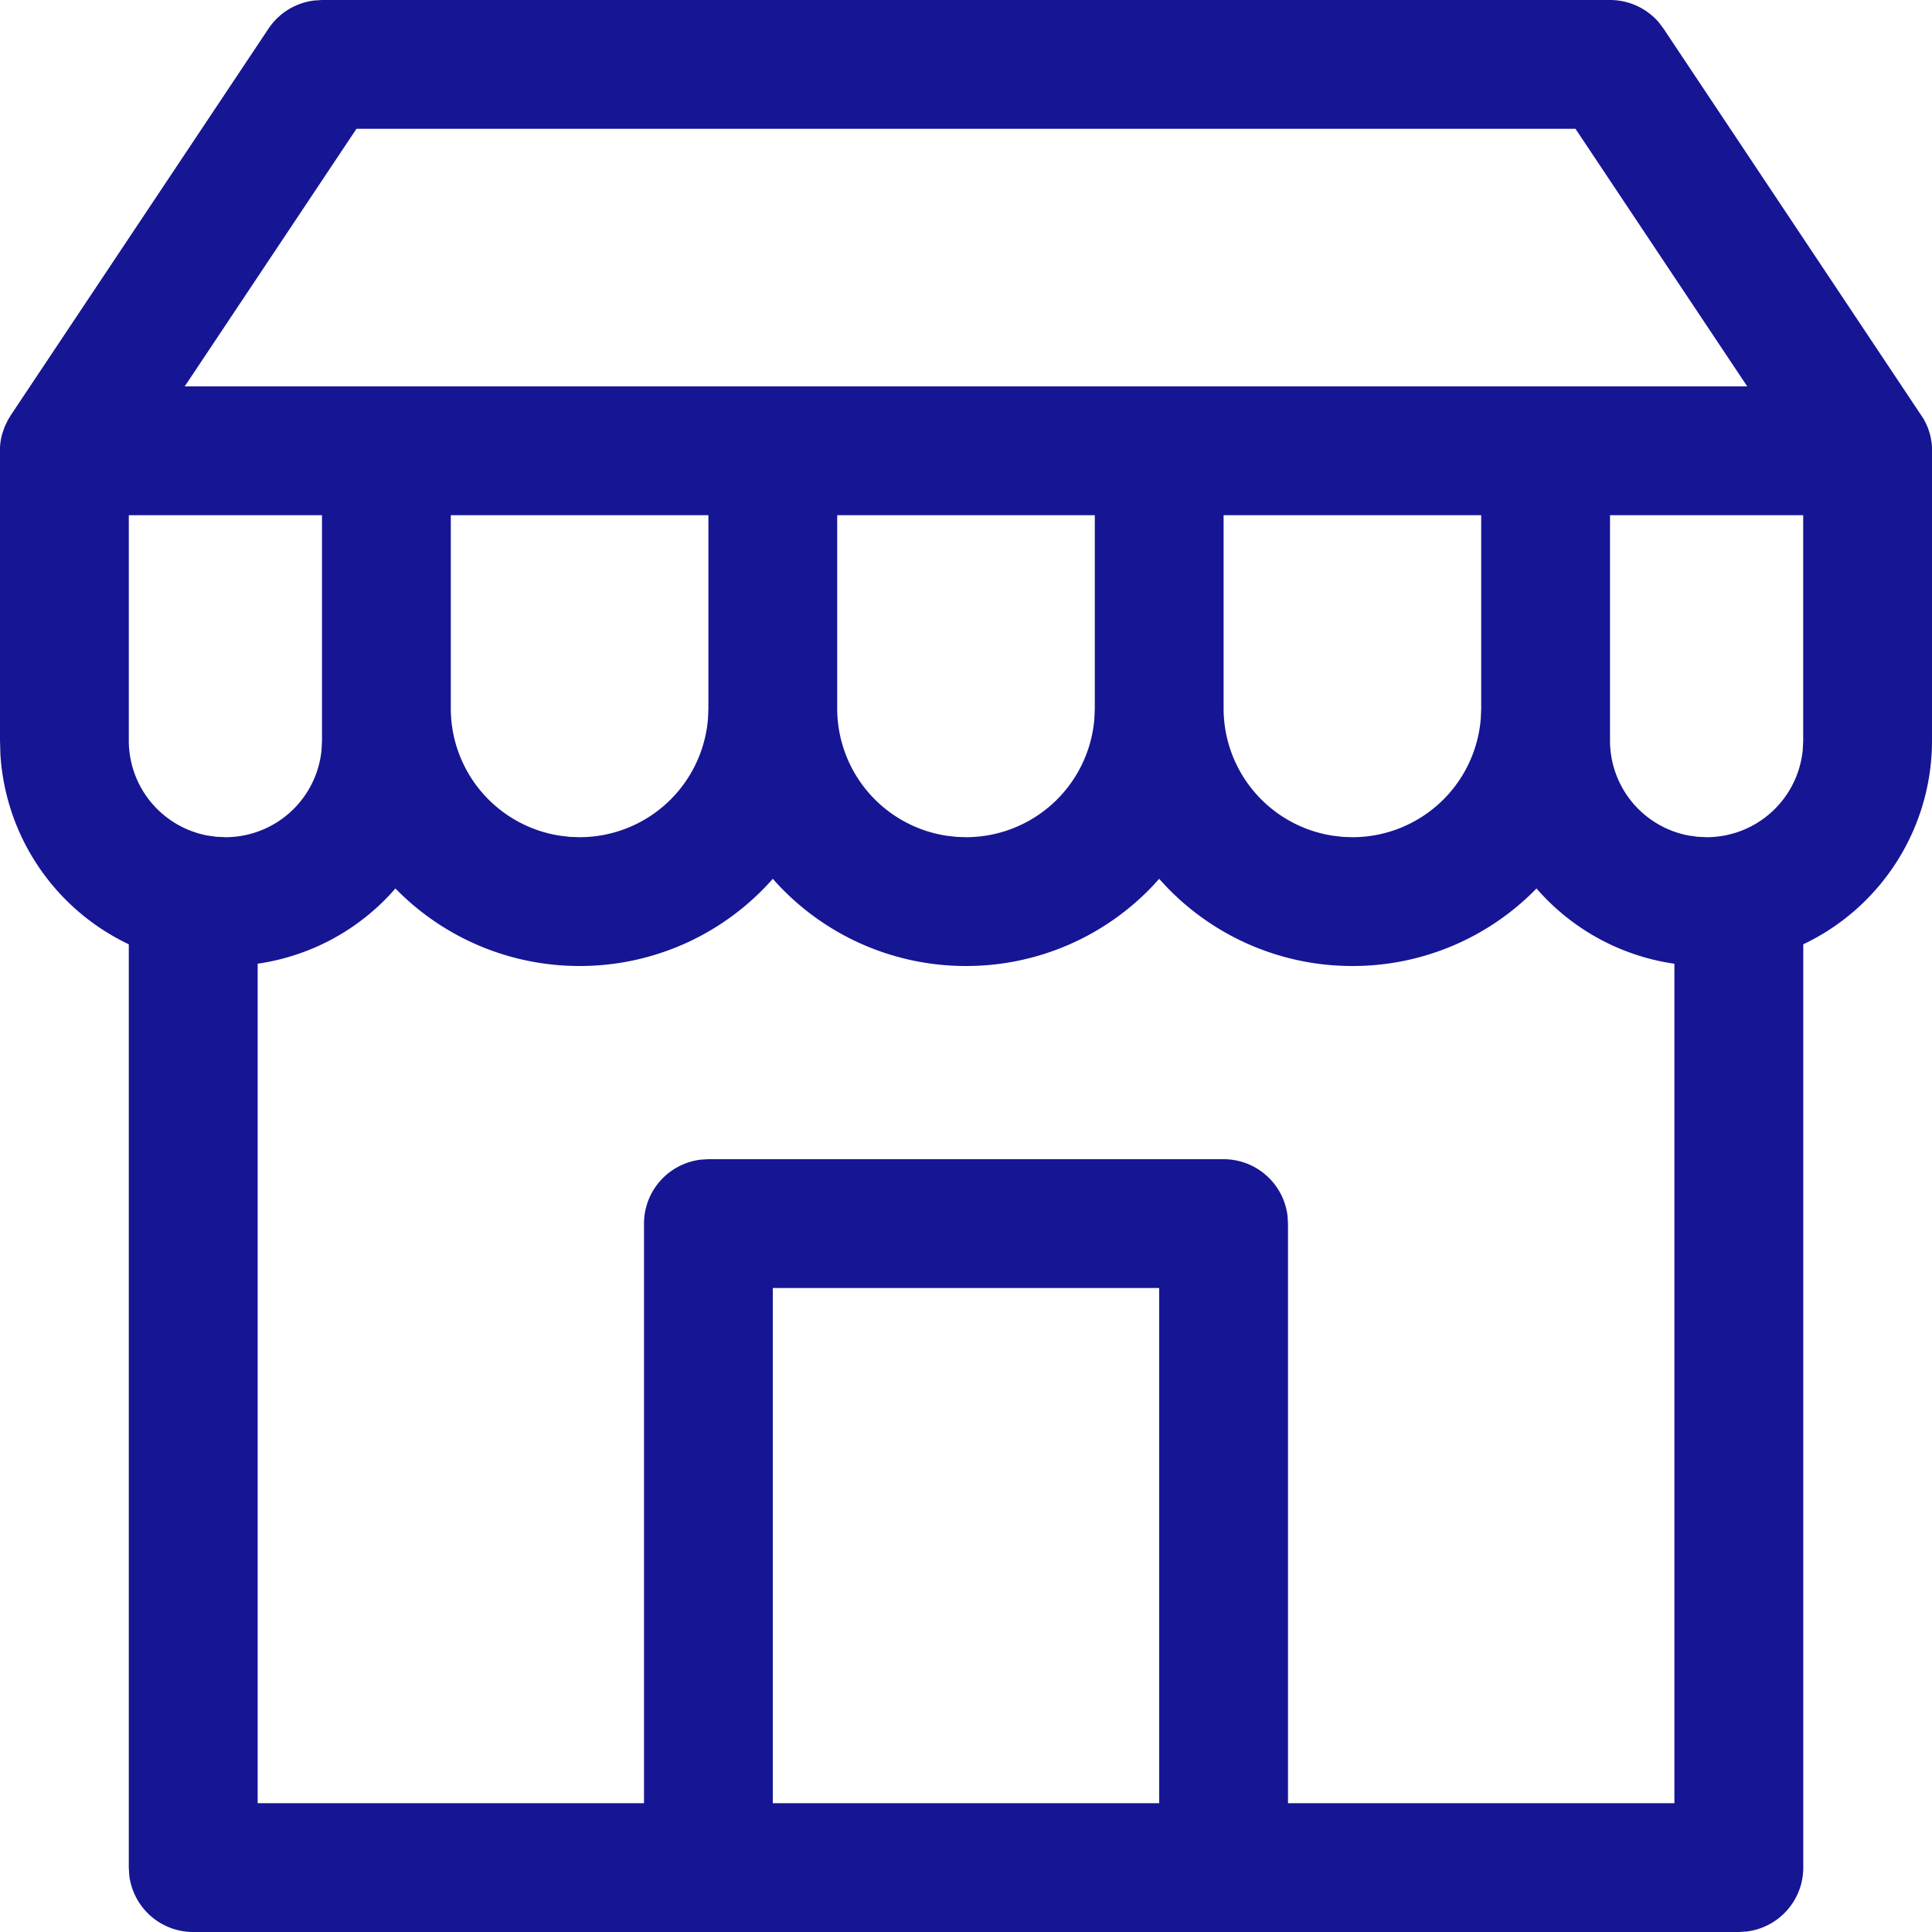 <svg width="30" height="30" xmlns="http://www.w3.org/2000/svg"><path d="M25 0a1 1 0 0 1 .757.346l.075.1 4.033 6.052a.986.986 0 0 1 .135.445V11.5a3.5 3.5 0 0 1-1.999 3.163V29a1 1 0 0 1-.884.993L27 30H3a1 1 0 0 1-.993-.883L2 29V14.663a3.501 3.501 0 0 1-1.994-2.955L0 11.5V6.943a.974.974 0 0 1 .033-.202l.038-.112.05-.104.048-.08 4-6a1 1 0 0 1 .707-.437L5 0h20Zm-7 13.646-.106.116A3.989 3.989 0 0 1 15 15a3.99 3.99 0 0 1-3-1.354A3.99 3.99 0 0 1 9 15a3.988 3.988 0 0 1-2.86-1.204 3.486 3.486 0 0 1-2.139 1.168V28H10v-9a1 1 0 0 1 .884-.993L11 18h8a1 1 0 0 1 .993.883L20 19v9h6V14.965a3.494 3.494 0 0 1-2.141-1.169A3.98 3.98 0 0 1 21 15a3.99 3.99 0 0 1-3-1.354ZM18 20h-6v8h6v-8ZM5 8H2v3.5a1.5 1.5 0 0 0 1.215 1.473l.14.02L3.5 13a1.5 1.5 0 0 0 1.493-1.356L5 11.5V8Zm6 0H7v3a2 2 0 0 0 1.697 1.977l.154.018L9 13a2 2 0 0 0 1.994-1.85L11 11V8Zm6 0h-4v3a2 2 0 0 0 1.697 1.977l.154.018L15 13a2 2 0 0 0 1.994-1.85L17 11V8Zm6 0h-4v3a2 2 0 0 0 1.697 1.977l.154.018L21 13a2 2 0 0 0 1.994-1.85L23 11V8Zm5 0h-3v3.5a1.5 1.5 0 0 0 1.215 1.473l.14.02.145.007a1.5 1.5 0 0 0 1.493-1.356L28 11.5V8Zm-3.536-6H5.535L2.868 6h24.263l-2.667-4Z" fill="#161594" fill-rule="evenodd"/></svg>